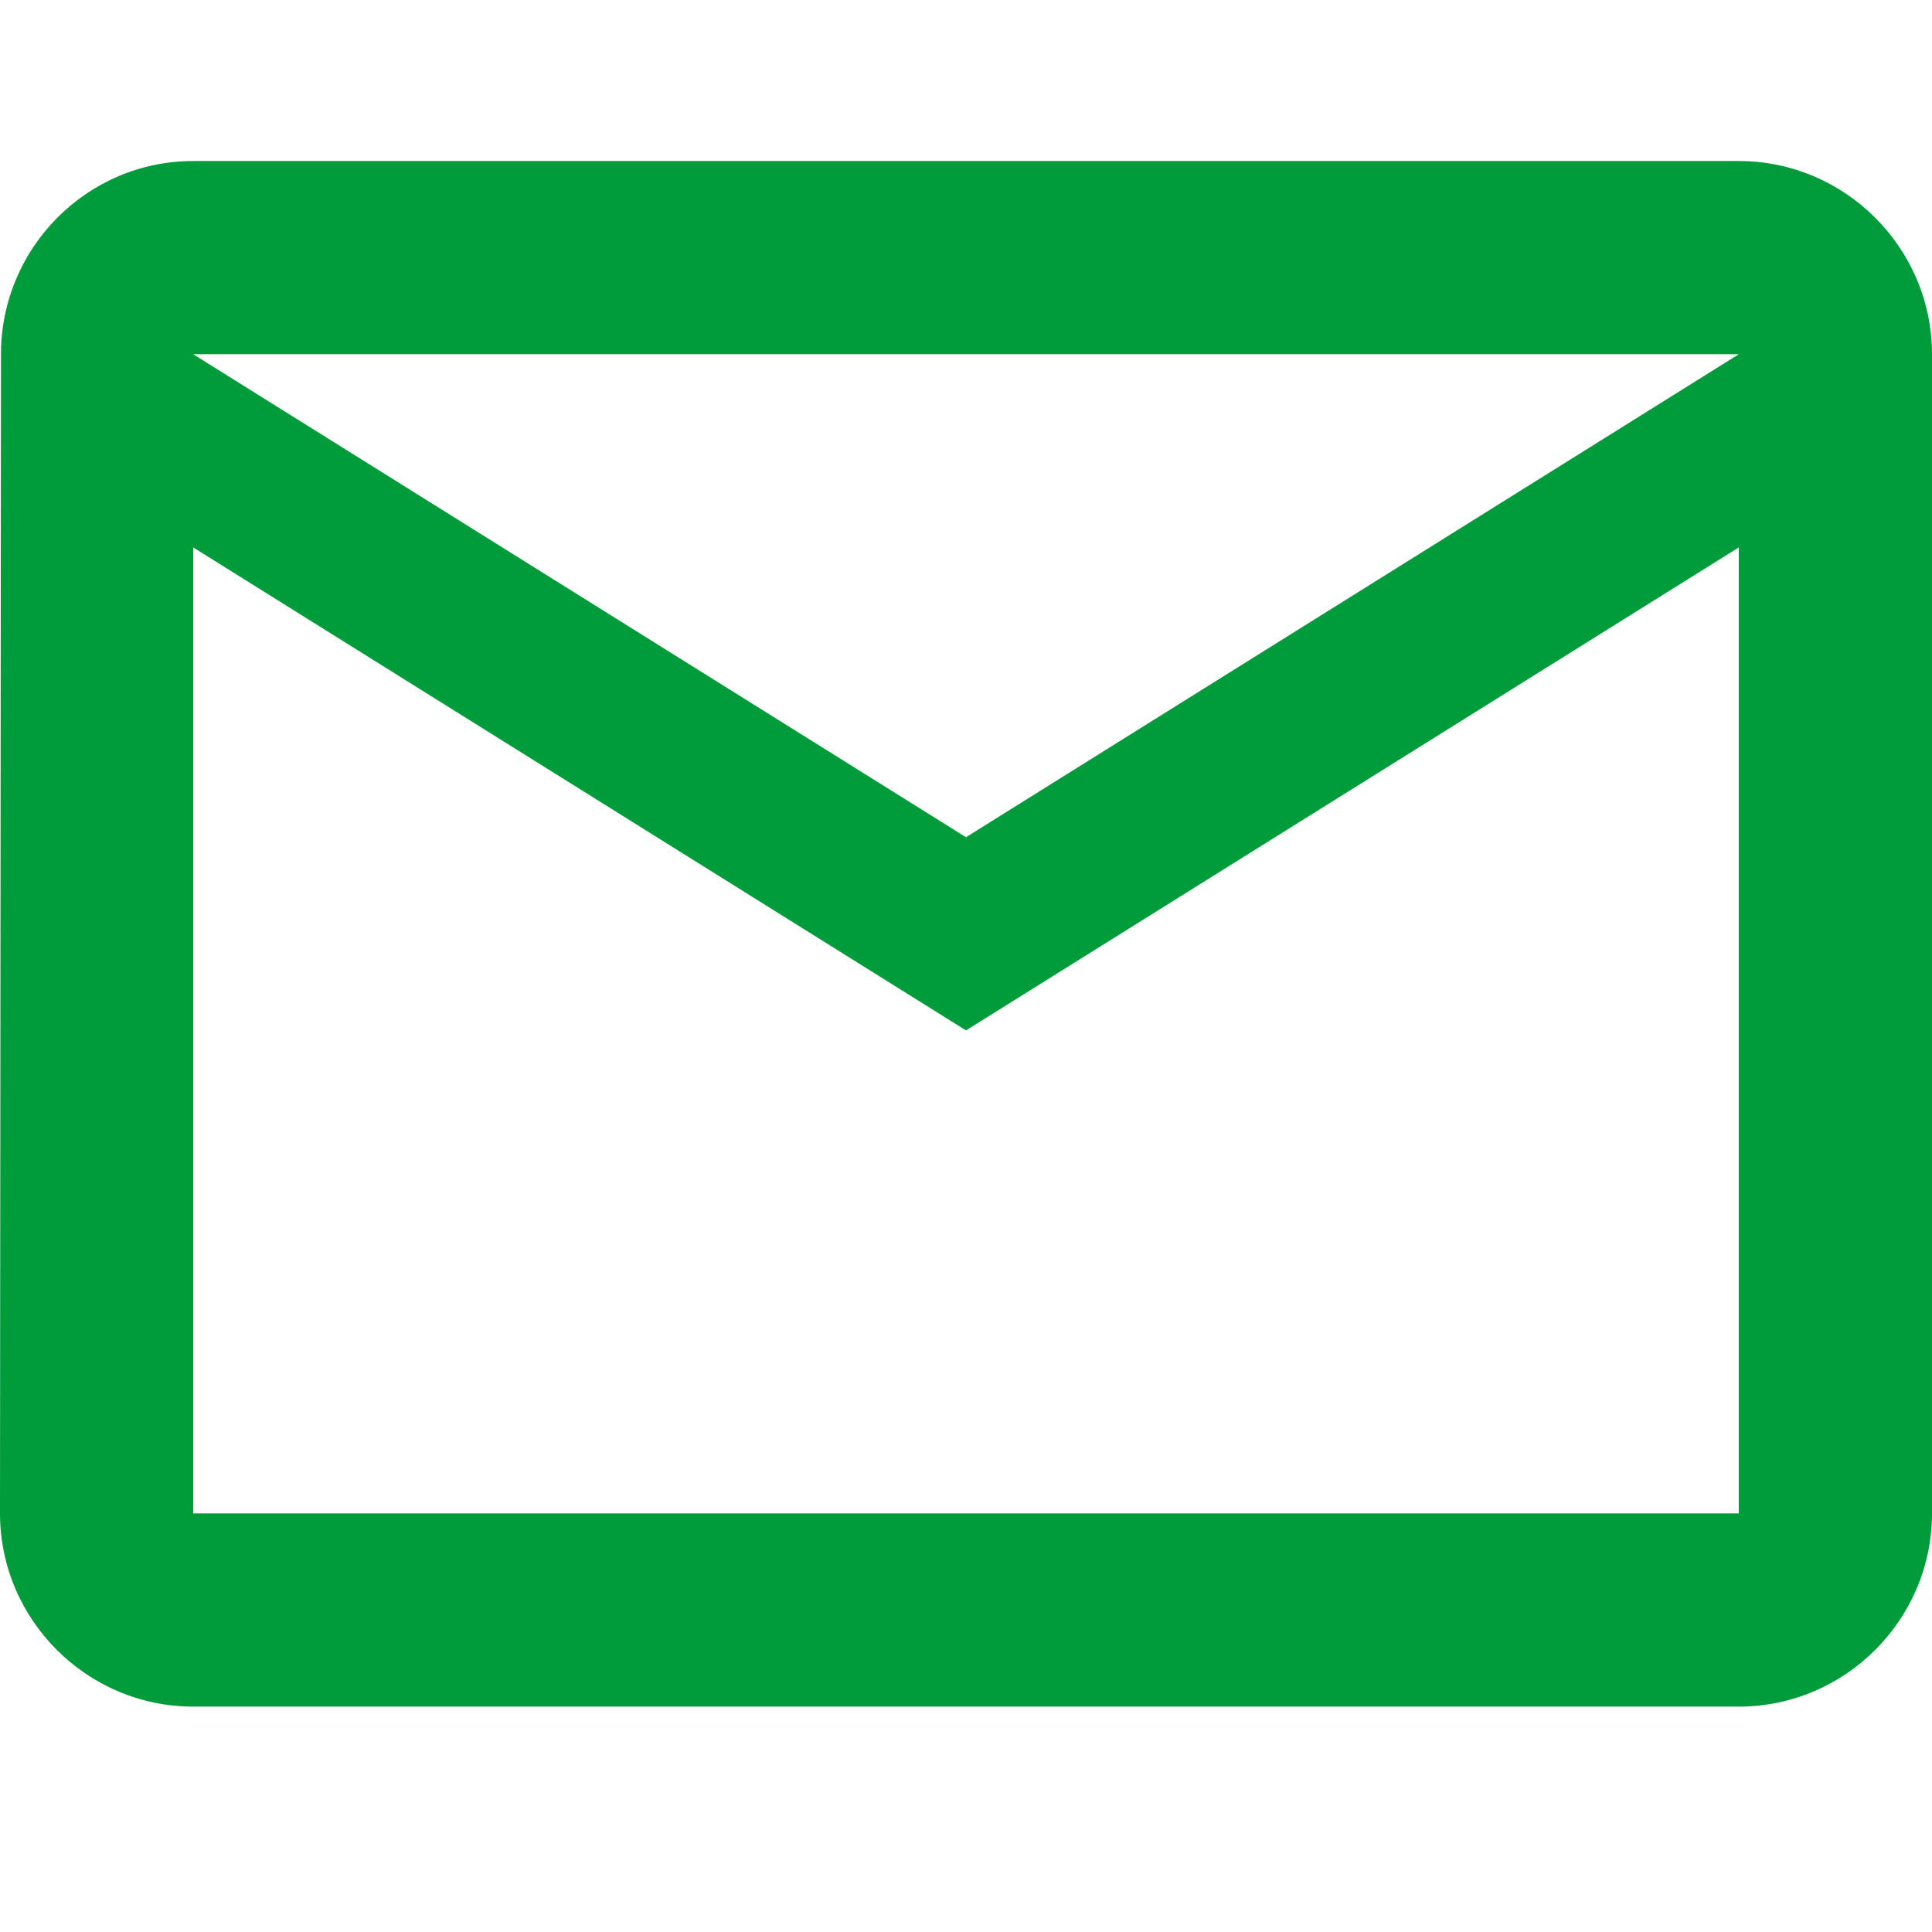 <svg width="32" height="32" viewBox="0 0 32 32" fill="none" xmlns="http://www.w3.org/2000/svg">
<g id="[Replace Me]">
<path id="Vector" d="M28.8 2.667H3.2C1.44 2.667 0.016 4.107 0.016 5.867L0 25.067C0 26.827 1.44 28.267 3.2 28.267H28.8C30.56 28.267 32 26.827 32 25.067V5.867C32 4.107 30.56 2.667 28.8 2.667ZM28.8 25.067H3.2V9.067L16 17.067L28.8 9.067V25.067ZM16 13.867L3.2 5.867H28.8L16 13.867Z" fill="#009B3A"/>
</g>
</svg>
